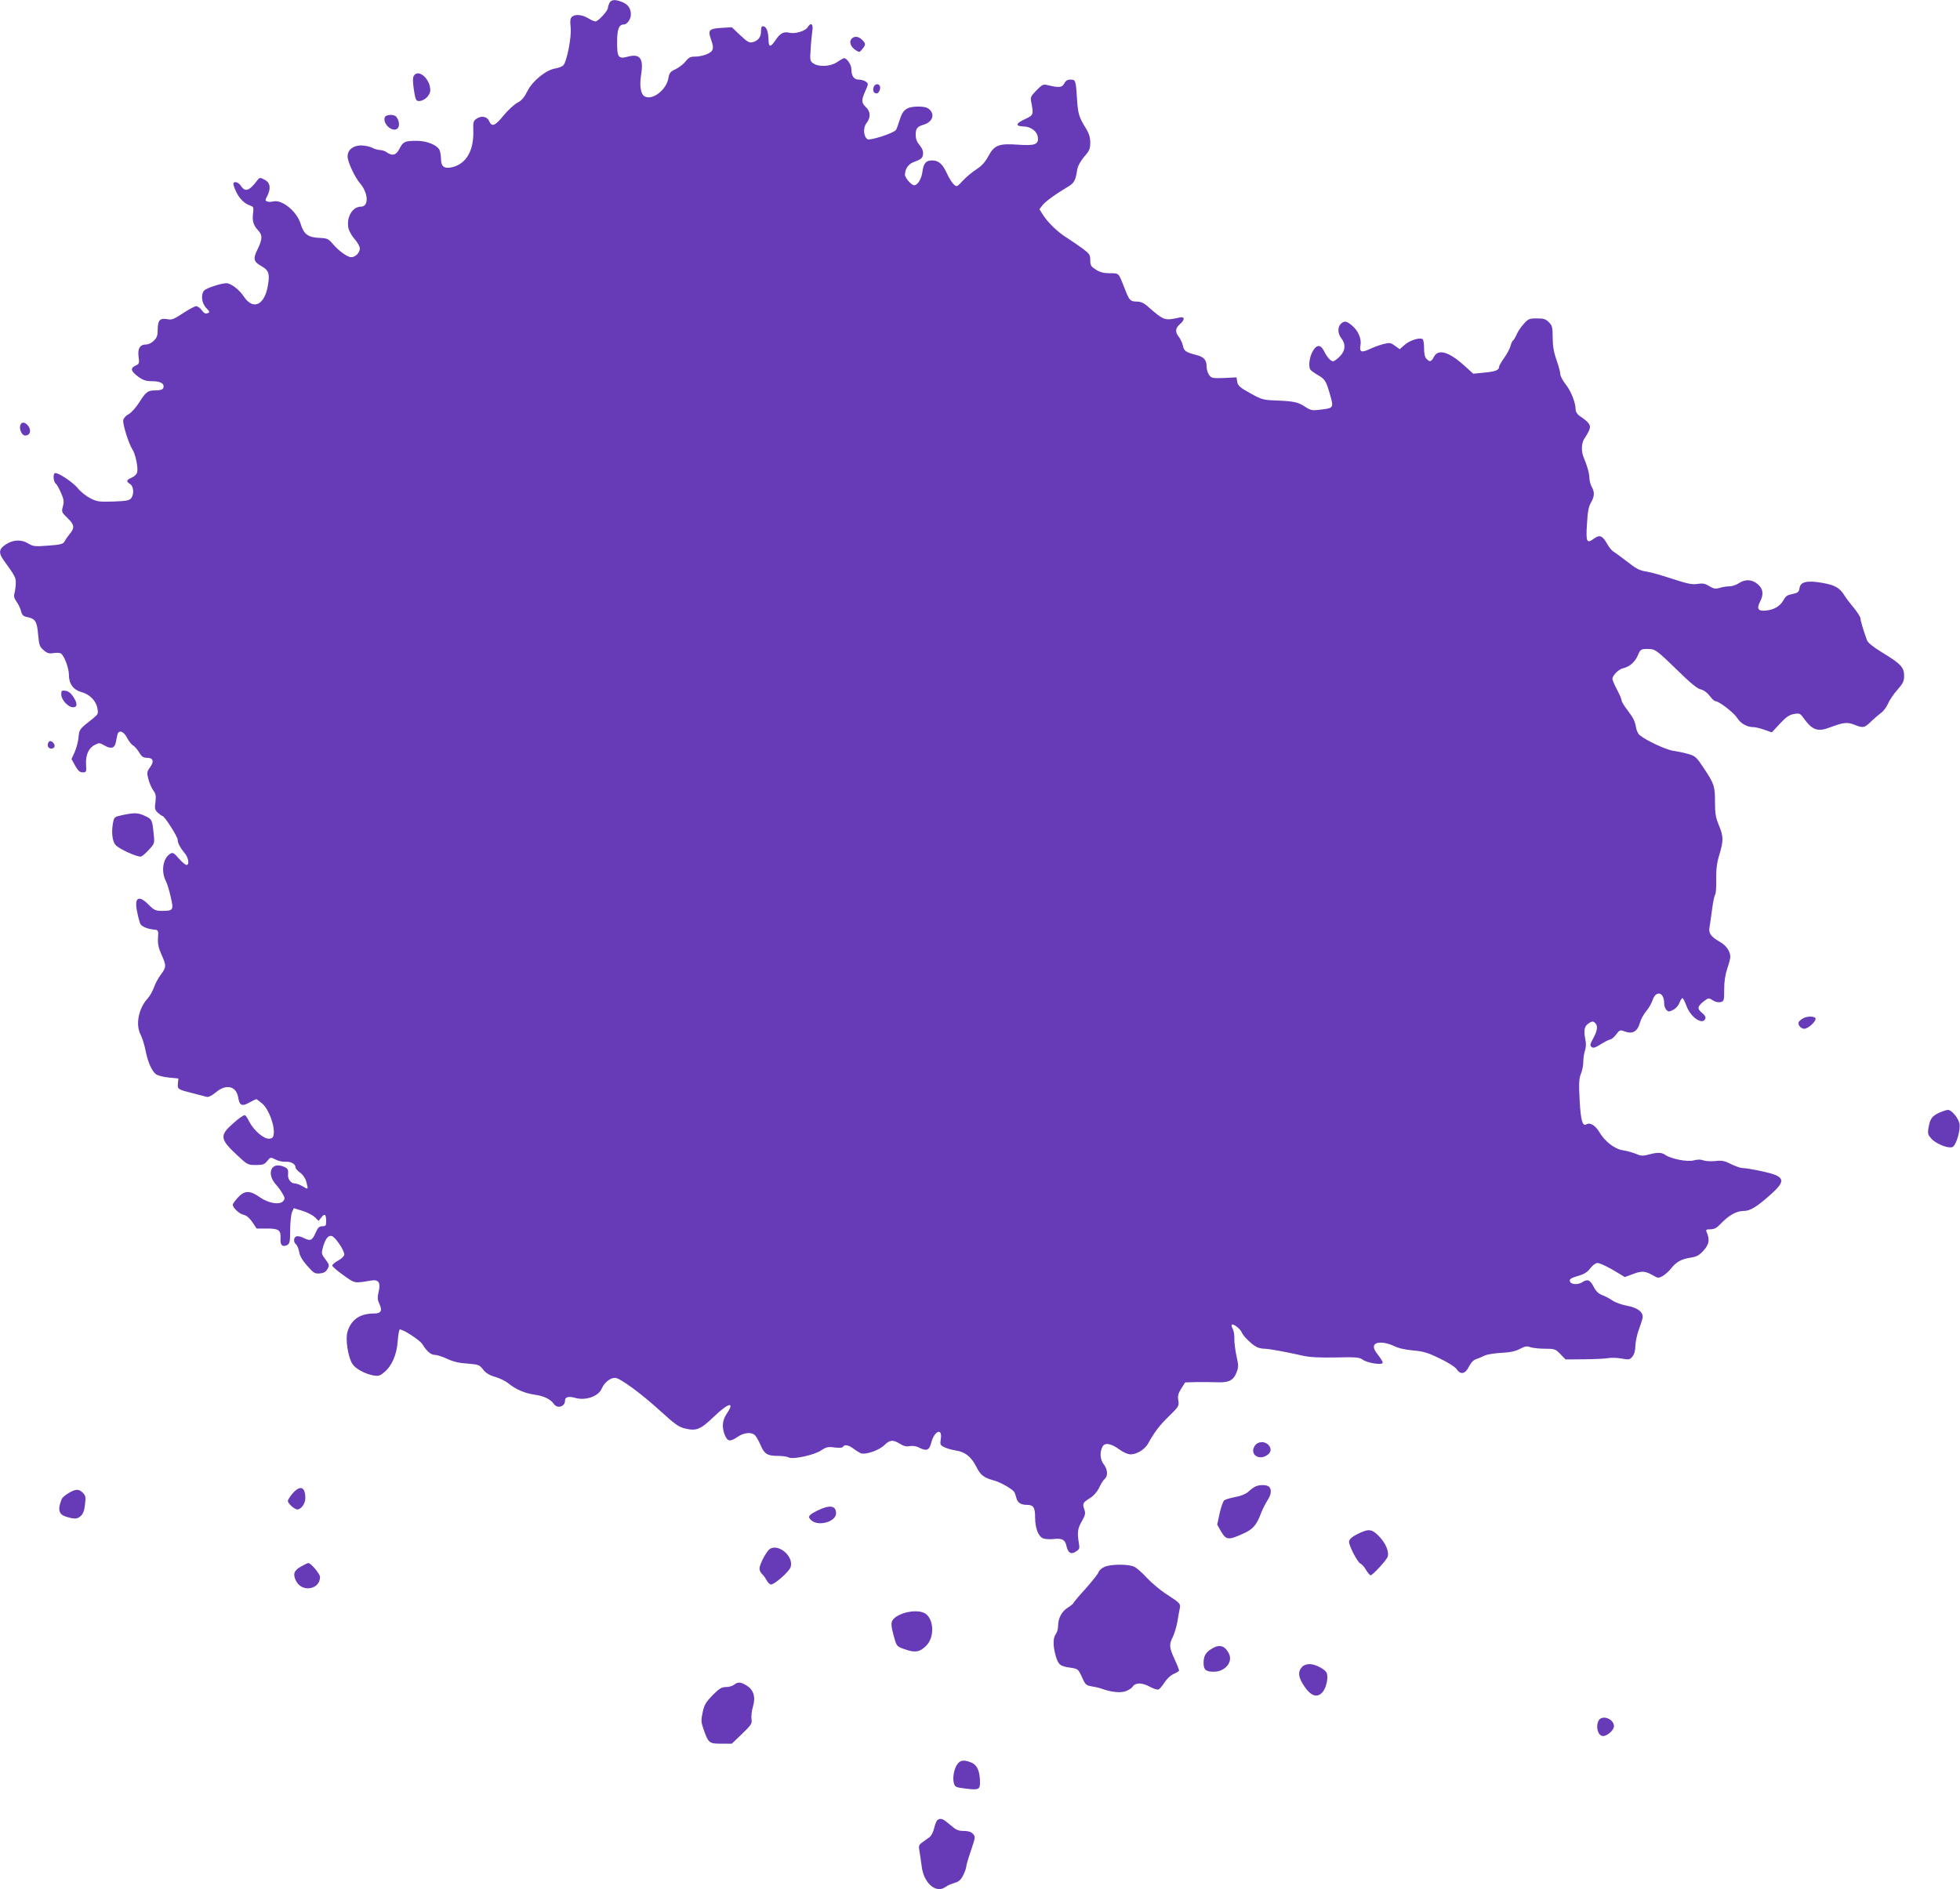 <?xml version="1.0" standalone="no"?>
<!DOCTYPE svg PUBLIC "-//W3C//DTD SVG 20010904//EN"
 "http://www.w3.org/TR/2001/REC-SVG-20010904/DTD/svg10.dtd">
<svg version="1.0" xmlns="http://www.w3.org/2000/svg"
 width="1280pt" height="1234pt" viewBox="0 0 1280 1234"
 preserveAspectRatio="xMidYMid meet">
<g transform="translate(0,1234) scale(0.1,-0.1)"
fill="#673ab7" stroke="none">
<path d="M3980 12321 c-5 -11 -10 -26 -10 -33 0 -19 -64 -88 -81 -88 -8 0 -29
9 -48 21 -39 23 -84 28 -105 10 -12 -10 -14 -27 -9 -74 5 -64 -24 -215 -48
-244 -7 -7 -29 -16 -51 -20 -62 -9 -151 -82 -184 -149 -20 -40 -37 -60 -63
-74 -21 -10 -62 -48 -92 -84 -56 -69 -77 -77 -94 -38 -13 31 -49 38 -81 18
-23 -16 -25 -23 -23 -79 4 -128 -44 -214 -133 -238 -55 -14 -78 1 -78 52 0 22
-5 49 -10 60 -18 33 -83 59 -149 59 -77 0 -88 -5 -112 -51 -21 -43 -48 -50
-83 -24 -11 8 -31 15 -45 15 -14 1 -37 7 -51 15 -14 8 -46 14 -71 15 -53 0
-89 -29 -89 -72 0 -35 47 -136 81 -175 55 -64 59 -153 6 -153 -55 0 -95 -68
-82 -138 4 -20 22 -53 41 -74 19 -21 34 -49 34 -61 0 -28 -29 -57 -56 -57 -25
0 -80 39 -121 87 -28 33 -36 37 -86 39 -75 3 -103 24 -123 90 -24 82 -122 163
-180 148 -13 -3 -31 -4 -39 0 -14 5 -14 9 0 35 26 51 20 88 -17 107 -31 16
-32 16 -50 -7 -50 -66 -77 -75 -104 -34 -21 32 -58 35 -48 3 22 -70 61 -116
111 -132 18 -6 20 -12 16 -46 -7 -52 1 -81 33 -115 30 -32 28 -59 -7 -130 -27
-55 -22 -75 26 -102 49 -27 58 -50 45 -125 -21 -131 -96 -167 -157 -76 -31 47
-85 88 -115 88 -33 0 -127 -31 -143 -46 -25 -25 -19 -84 12 -116 24 -25 25
-28 8 -34 -13 -5 -23 0 -37 19 -11 15 -27 27 -37 27 -9 0 -48 -21 -86 -46 -59
-39 -73 -45 -102 -39 -48 9 -63 -7 -63 -67 0 -39 -5 -54 -25 -73 -13 -14 -35
-25 -49 -25 -42 0 -58 -26 -51 -80 6 -43 4 -47 -19 -58 -37 -16 -32 -37 16
-72 33 -24 51 -30 93 -30 55 0 82 -17 71 -45 -4 -10 -19 -15 -49 -15 -52 0
-64 -9 -110 -82 -20 -31 -50 -64 -66 -73 -17 -8 -33 -25 -36 -38 -6 -23 35
-155 60 -193 20 -31 38 -119 31 -148 -3 -14 -19 -29 -36 -36 -35 -15 -38 -25
-10 -42 23 -15 27 -65 7 -92 -11 -15 -31 -19 -116 -22 -93 -3 -107 -1 -151 21
-27 14 -64 43 -81 65 -31 38 -122 100 -148 100 -16 0 -14 -55 3 -69 8 -6 23
-34 35 -62 18 -41 20 -56 12 -86 -10 -36 -9 -39 29 -76 46 -44 49 -64 16 -104
-12 -15 -28 -37 -34 -49 -10 -18 -24 -22 -107 -28 -86 -7 -99 -5 -129 13 -45
28 -97 27 -146 -4 -48 -30 -51 -56 -15 -106 73 -101 79 -112 78 -148 0 -20 -4
-49 -8 -64 -6 -22 -3 -35 13 -57 11 -15 25 -43 29 -61 7 -27 15 -35 42 -40 52
-11 63 -29 70 -115 6 -68 10 -79 36 -101 23 -20 36 -24 64 -19 20 3 41 2 48
-2 22 -13 53 -96 53 -140 0 -59 29 -98 82 -113 53 -14 95 -56 104 -105 7 -36
5 -40 -31 -69 -87 -68 -87 -69 -92 -120 -2 -28 -14 -71 -25 -97 l-21 -46 24
-44 c19 -33 30 -43 49 -43 24 0 25 3 22 52 -3 63 16 106 58 128 27 14 32 13
63 -5 41 -24 65 -18 73 19 3 14 7 36 10 49 7 37 41 28 64 -18 11 -21 29 -44
39 -49 10 -6 28 -26 40 -46 16 -28 27 -35 51 -35 41 0 48 -24 20 -62 -21 -29
-22 -35 -11 -77 6 -25 21 -59 32 -74 17 -23 19 -37 14 -77 -6 -42 -4 -50 16
-69 13 -11 26 -21 30 -21 13 0 99 -135 99 -154 0 -22 16 -53 46 -89 26 -30 32
-77 12 -77 -7 0 -30 19 -50 42 -31 36 -40 41 -55 32 -50 -29 -63 -118 -28
-183 7 -14 21 -59 30 -100 20 -86 17 -91 -57 -91 -42 0 -52 5 -87 40 -66 67
-96 48 -75 -48 6 -31 15 -64 19 -74 7 -19 46 -36 90 -40 29 -3 30 -4 27 -54
-3 -37 3 -65 22 -108 33 -74 33 -83 -4 -133 -17 -22 -37 -60 -45 -84 -9 -24
-26 -55 -39 -69 -60 -64 -82 -170 -49 -236 11 -21 26 -68 33 -104 16 -81 43
-141 72 -159 13 -8 50 -17 83 -20 l60 -6 -3 -32 c-4 -38 0 -40 96 -64 43 -11
84 -22 93 -24 10 -3 34 9 59 30 68 57 134 41 146 -36 8 -51 25 -58 74 -30 21
11 40 21 44 21 3 0 21 -14 40 -30 40 -35 79 -138 74 -192 -2 -27 -8 -34 -30
-36 -33 -4 -100 53 -129 109 -10 21 -23 41 -29 44 -6 4 -40 -19 -75 -51 -93
-81 -90 -104 26 -212 64 -60 68 -62 120 -62 46 0 56 4 74 26 21 26 22 26 54
10 18 -10 48 -16 66 -15 34 3 65 -14 65 -37 0 -7 13 -22 30 -34 17 -12 34 -36
40 -58 14 -53 14 -54 -22 -32 -18 11 -43 20 -55 20 -24 0 -45 30 -42 58 3 33
-1 40 -30 52 -82 33 -113 -48 -47 -120 13 -14 31 -39 41 -57 16 -27 17 -34 5
-48 -23 -28 -98 -15 -154 25 -63 45 -99 45 -143 -3 -18 -20 -33 -41 -33 -46 0
-20 42 -60 70 -66 20 -4 39 -21 58 -48 l28 -42 67 0 c78 0 92 -10 89 -65 -3
-44 13 -59 45 -42 15 9 18 24 18 99 0 48 6 100 12 115 l12 26 55 -17 c31 -9
67 -28 81 -41 l26 -25 18 23 c21 28 31 20 31 -25 0 -29 -3 -33 -25 -33 -21 0
-29 -9 -45 -45 -21 -49 -34 -54 -80 -30 -16 8 -36 12 -44 9 -20 -8 -21 -38 -2
-53 7 -6 16 -28 20 -49 3 -24 21 -55 52 -90 42 -48 50 -53 82 -50 27 2 40 10
51 29 13 24 12 28 -14 63 -26 34 -27 39 -16 79 16 56 35 80 58 73 25 -8 86
-100 81 -123 -2 -10 -20 -27 -41 -38 -20 -11 -37 -25 -37 -32 0 -6 33 -35 73
-63 77 -55 70 -53 178 -35 51 9 66 -11 52 -72 -9 -38 -8 -53 4 -79 22 -45 12
-64 -34 -64 -93 0 -150 -40 -174 -120 -14 -48 3 -162 32 -209 19 -31 83 -66
140 -76 30 -5 41 -2 68 21 50 41 82 115 88 201 3 40 9 76 13 78 13 8 132 -68
148 -95 30 -48 56 -70 81 -70 14 0 51 -12 81 -26 38 -18 79 -28 132 -31 73 -6
79 -8 103 -39 18 -23 40 -37 79 -48 30 -9 67 -27 83 -40 48 -40 109 -67 173
-76 63 -9 105 -29 128 -62 23 -32 72 -16 72 23 0 24 22 30 66 18 69 -20 153
10 174 61 16 38 55 70 86 70 32 0 171 -102 300 -220 90 -82 116 -101 157 -111
75 -18 101 -7 188 76 98 94 141 103 84 19 -28 -42 -32 -88 -11 -139 18 -42 35
-44 84 -10 43 29 92 32 114 8 9 -10 25 -39 36 -65 24 -56 44 -68 112 -68 28 0
60 -4 70 -10 27 -15 167 15 213 46 33 22 46 25 87 19 30 -4 50 -3 55 4 10 17
36 13 69 -12 17 -13 39 -26 48 -30 30 -11 118 19 152 52 38 37 57 38 103 10
24 -15 43 -20 64 -15 19 3 42 0 59 -9 51 -26 68 -20 81 29 20 80 75 103 63 26
-6 -35 -4 -40 22 -53 16 -8 51 -18 77 -22 60 -9 100 -41 133 -106 27 -55 50
-72 113 -89 42 -11 117 -53 134 -75 4 -5 10 -23 14 -38 7 -32 29 -47 70 -47
42 0 53 -17 53 -82 0 -71 21 -125 53 -137 12 -5 44 -7 70 -4 54 6 73 -5 82
-47 10 -44 30 -56 61 -35 24 15 26 21 19 59 -11 66 -7 93 21 141 22 39 24 49
15 76 -13 38 -10 43 38 74 23 14 46 40 59 67 11 24 27 50 36 57 23 19 20 63
-6 96 -24 31 -27 79 -8 115 15 29 56 22 113 -20 25 -18 53 -30 71 -30 41 0 93
33 114 71 40 73 76 121 138 180 62 61 65 66 59 101 -5 29 -1 45 19 77 l26 41
73 2 c39 1 98 0 130 -1 80 -4 112 11 132 63 14 37 14 47 0 108 -8 37 -14 86
-14 110 1 24 -3 54 -10 67 -7 12 -10 25 -7 28 9 9 56 -27 65 -50 10 -25 65
-79 98 -96 12 -6 34 -11 50 -11 28 0 139 -20 253 -46 46 -10 109 -13 215 -11
133 3 153 1 175 -15 31 -22 130 -37 130 -19 0 7 -14 30 -31 51 -42 51 -34 80
21 80 22 0 58 -10 81 -21 26 -14 71 -25 125 -30 70 -6 99 -15 177 -53 57 -27
101 -56 111 -71 24 -37 56 -30 79 18 11 23 28 42 45 48 15 5 41 16 57 24 17 8
66 16 110 18 57 3 92 10 121 26 33 17 46 20 68 11 15 -5 58 -10 95 -10 64 0
69 -2 101 -35 l34 -35 125 1 c70 1 140 4 156 8 17 3 54 2 84 -3 50 -9 55 -8
72 13 12 15 19 40 19 70 1 25 10 71 21 101 11 30 23 66 26 80 7 38 -31 68
-103 81 -32 6 -75 21 -94 34 -19 14 -50 29 -68 36 -22 8 -39 24 -53 51 -24 48
-41 55 -75 33 -31 -20 -78 -16 -82 7 -3 13 10 21 52 33 42 12 63 25 82 51 15
19 35 34 46 34 18 0 81 -31 146 -72 l33 -20 54 20 c57 22 80 20 132 -10 29
-17 34 -18 60 -4 15 8 41 31 56 50 34 43 67 62 129 71 38 6 55 15 84 47 36 41
41 70 19 121 -6 14 -2 17 25 17 25 0 42 9 69 38 53 55 102 82 149 82 43 0 86
27 182 113 97 88 86 114 -63 146 -54 12 -110 21 -125 21 -15 0 -49 12 -77 26
-42 21 -59 25 -102 20 -28 -3 -64 -1 -78 4 -18 7 -39 7 -65 0 -41 -11 -147 10
-185 36 -24 17 -51 18 -109 2 -37 -10 -51 -9 -83 5 -21 9 -58 19 -83 23 -55 8
-119 57 -156 120 -25 42 -60 64 -83 50 -26 -17 -38 25 -45 157 -6 111 -4 142
8 172 9 21 16 56 16 80 0 23 5 56 11 73 7 20 8 47 2 74 -12 59 -6 86 23 104
19 13 27 14 39 4 22 -18 18 -51 -10 -102 -21 -39 -23 -47 -11 -57 11 -9 24 -5
62 19 26 16 53 30 60 30 7 0 24 14 38 32 24 32 26 32 61 19 48 -17 80 3 95 59
6 22 24 55 40 74 16 18 35 51 42 72 22 68 76 54 76 -19 0 -16 6 -36 15 -44 13
-13 18 -13 45 1 17 9 34 29 40 46 6 16 15 30 19 30 5 0 16 -22 26 -49 27 -76
106 -130 124 -85 4 10 -4 24 -23 39 -33 27 -29 43 19 79 25 18 27 18 52 2 17
-11 36 -15 51 -12 23 6 24 10 24 84 0 52 7 96 20 135 11 31 20 66 20 77 0 36
-27 74 -67 97 -60 34 -76 57 -69 95 3 18 11 71 17 118 6 47 15 90 20 96 5 6 8
51 7 100 -1 66 4 107 20 160 28 91 28 121 -3 194 -20 48 -25 76 -25 149 0 106
-5 121 -73 223 -48 73 -56 80 -102 93 -27 8 -72 17 -99 21 -46 6 -179 69 -218
102 -10 8 -21 31 -24 51 -8 44 -17 61 -60 118 -19 25 -34 50 -34 58 0 7 -13
39 -30 70 -16 31 -30 63 -30 70 0 23 40 63 70 70 42 9 79 42 97 86 16 40 21
42 83 39 30 -2 52 -19 165 -129 92 -91 139 -129 161 -134 19 -4 41 -19 58 -41
15 -20 32 -36 38 -36 24 0 120 -74 143 -110 23 -37 65 -60 109 -60 12 0 43 -8
69 -17 l48 -17 52 56 c40 43 61 58 92 64 36 6 41 4 60 -22 61 -85 94 -97 180
-64 85 32 109 34 155 16 57 -23 67 -21 110 22 21 20 51 45 65 56 15 10 35 37
45 60 9 22 37 63 61 90 37 42 44 56 44 92 0 55 -22 78 -142 151 -62 38 -95 65
-101 82 -26 73 -42 128 -42 142 0 8 -19 38 -42 67 -24 28 -52 65 -63 83 -31
50 -63 68 -147 82 -98 17 -141 6 -146 -35 -3 -21 -10 -29 -30 -34 -53 -12 -57
-14 -74 -43 -22 -40 -60 -63 -113 -69 -53 -6 -65 10 -41 57 25 48 21 85 -15
115 -37 32 -82 34 -124 6 -16 -11 -44 -20 -60 -20 -17 0 -45 -4 -64 -10 -28
-8 -40 -6 -68 11 -27 17 -43 20 -77 15 -35 -6 -66 1 -162 32 -66 22 -139 43
-164 47 -56 9 -71 17 -145 75 -33 25 -68 51 -78 57 -10 5 -28 27 -40 48 -32
57 -50 64 -87 37 -48 -36 -54 -23 -46 96 4 79 11 114 26 139 23 40 25 68 5
103 -8 14 -14 38 -15 54 0 31 -13 79 -36 134 -20 46 -17 99 6 132 11 15 24 39
30 54 11 29 -2 47 -64 89 -15 10 -26 27 -26 41 0 44 -30 122 -65 165 -19 24
-35 54 -35 66 0 12 -11 54 -25 93 -18 52 -25 92 -25 147 0 67 -3 79 -25 100
-20 21 -34 25 -79 25 -50 0 -56 -3 -86 -37 -18 -20 -39 -51 -46 -69 -8 -18
-18 -35 -23 -38 -5 -4 -12 -19 -16 -34 -3 -16 -21 -50 -40 -77 -19 -27 -35
-54 -35 -61 0 -22 -24 -31 -97 -38 l-72 -7 -55 50 c-102 93 -173 114 -201 61
-18 -34 -27 -37 -49 -14 -11 10 -16 34 -16 69 0 30 -4 57 -10 60 -19 12 -83
-8 -116 -37 l-33 -29 -31 22 c-28 21 -34 22 -78 11 -26 -7 -66 -22 -89 -33
-52 -25 -67 -18 -58 27 7 42 -15 94 -57 129 -34 29 -51 31 -72 9 -22 -21 -20
-64 4 -94 30 -38 26 -83 -11 -119 -17 -17 -36 -31 -43 -31 -16 0 -39 26 -60
68 -23 45 -50 42 -76 -8 -20 -39 -26 -96 -12 -115 4 -6 25 -21 47 -34 48 -28
54 -36 81 -129 24 -82 22 -87 -46 -96 -71 -9 -76 -9 -117 17 -47 31 -73 36
-189 41 -86 3 -95 6 -170 48 -66 36 -80 49 -84 73 l-5 30 -81 -4 c-76 -3 -83
-1 -98 20 -9 13 -16 36 -16 52 0 45 -17 65 -63 77 -72 18 -85 27 -92 62 -4 18
-16 44 -26 57 -26 32 -24 57 6 83 35 30 33 52 -2 44 -98 -22 -100 -21 -206 71
-25 23 -47 33 -70 33 -46 0 -52 7 -82 85 -41 105 -36 100 -96 100 -39 0 -64 6
-91 23 -33 21 -38 28 -38 63 0 35 -5 42 -52 77 -29 21 -73 51 -98 67 -58 35
-125 99 -157 149 l-25 39 20 26 c17 23 82 71 174 126 33 20 43 40 53 107 4 24
21 55 45 84 35 39 40 52 40 93 0 34 -8 59 -28 92 -45 72 -53 98 -58 188 -8
125 -9 131 -43 131 -20 0 -32 -7 -41 -26 -15 -27 -35 -28 -113 -9 -23 6 -33 1
-68 -35 -38 -39 -41 -45 -34 -79 16 -80 14 -84 -43 -110 -60 -28 -63 -45 -8
-47 49 -1 90 -32 94 -72 5 -46 -21 -55 -132 -47 -122 9 -153 -3 -192 -76 -20
-38 -44 -64 -79 -86 -27 -18 -67 -51 -88 -74 -38 -41 -38 -41 -59 -23 -11 11
-31 42 -43 69 -28 62 -54 86 -94 87 -43 1 -60 -17 -67 -75 -7 -47 -31 -87 -54
-87 -18 0 -60 48 -60 69 0 36 22 69 54 81 53 20 61 26 64 54 2 17 -5 37 -22
57 -18 21 -26 42 -26 69 0 40 10 53 50 65 59 17 78 66 39 101 -15 13 -35 18
-74 18 -73 -1 -100 -21 -119 -86 -9 -29 -20 -59 -24 -66 -14 -22 -174 -73
-188 -61 -26 21 -28 76 -5 105 28 36 27 75 -4 104 -30 29 -31 44 -4 105 21 47
21 49 3 62 -10 7 -30 13 -46 13 -32 0 -48 24 -48 69 0 28 -29 71 -48 71 -4 0
-24 -11 -44 -25 -44 -30 -120 -34 -157 -9 -21 15 -22 21 -17 93 2 42 8 95 11
119 8 47 -10 59 -32 22 -15 -23 -82 -43 -117 -34 -38 9 -61 -3 -90 -46 -33
-50 -46 -51 -47 -2 -1 55 -13 86 -32 90 -13 3 -17 -4 -17 -32 0 -38 -19 -63
-56 -72 -20 -5 -35 3 -80 46 l-55 52 -65 -4 c-84 -5 -93 -14 -70 -77 13 -38
15 -54 7 -70 -12 -22 -67 -41 -118 -41 -24 0 -38 -8 -55 -30 -12 -17 -41 -39
-64 -51 -37 -17 -43 -25 -49 -60 -13 -76 -104 -146 -154 -119 -27 14 -36 68
-24 143 17 105 -7 138 -87 117 -62 -17 -70 -5 -70 96 0 83 12 114 44 114 21 0
46 35 46 64 0 40 -17 66 -55 82 -47 19 -72 18 -85 -5z"/>
<path d="M5560 12085 c-16 -19 -4 -52 27 -72 25 -16 26 -16 44 6 24 29 24 36
-1 61 -24 24 -53 26 -70 5z"/>
<path d="M2701 11842 c-6 -11 -5 -43 2 -90 10 -63 14 -72 33 -72 35 0 74 37
74 71 0 76 -81 144 -109 91z"/>
<path d="M5705 11770 c-7 -23 1 -40 20 -40 16 0 29 35 20 50 -10 17 -33 11
-40 -10z"/>
<path d="M2513 11574 c-16 -42 50 -101 82 -74 17 14 13 53 -7 77 -15 18 -67
16 -75 -3z"/>
<path d="M133 9564 c-10 -26 10 -69 31 -69 31 0 42 29 23 59 -20 29 -45 34
-54 10z"/>
<path d="M400 7804 c0 -35 45 -84 77 -84 30 0 30 26 0 71 -15 22 -32 35 -50
37 -24 3 -27 0 -27 -24z"/>
<path d="M314 7485 c-7 -18 3 -35 21 -35 21 0 28 19 15 35 -16 19 -29 19 -36
0z"/>
<path d="M800 7016 c-54 -12 -55 -12 -63 -57 -10 -58 -3 -116 18 -139 25 -27
145 -81 166 -75 9 3 34 24 53 46 35 38 36 41 30 97 -9 97 -12 102 -57 122 -47
22 -67 22 -147 6z"/>
<path d="M11775 5688 c-11 -6 -23 -16 -27 -22 -11 -17 11 -46 35 -46 27 0 82
53 73 69 -9 14 -55 14 -81 -1z"/>
<path d="M12663 5071 c-47 -22 -59 -40 -69 -100 -6 -37 -3 -45 21 -71 36 -37
119 -67 140 -50 23 19 48 108 42 148 -7 38 -51 92 -76 92 -9 0 -35 -9 -58 -19z"/>
<path d="M8194 2895 c-33 -50 20 -95 75 -64 32 18 38 45 15 70 -25 27 -70 25
-90 -6z"/>
<path d="M8195 2628 c-11 -6 -31 -21 -45 -34 -15 -13 -48 -27 -84 -33 -32 -6
-64 -16 -71 -21 -7 -6 -21 -44 -30 -85 l-16 -74 26 -46 c33 -55 48 -56 139
-15 70 31 91 55 123 140 10 25 28 60 40 79 25 37 29 71 11 89 -15 15 -66 15
-93 0z"/>
<path d="M1911 2585 c-17 -20 -31 -42 -31 -49 0 -17 43 -56 62 -56 24 0 52 38
52 73 0 76 -33 88 -83 32z"/>
<path d="M448 2587 c-21 -12 -40 -29 -44 -37 -30 -72 -21 -104 33 -119 52 -15
68 -14 91 7 14 12 23 35 27 73 6 50 4 60 -14 78 -26 26 -46 26 -93 -2z"/>
<path d="M5343 2475 c-65 -32 -72 -43 -42 -68 48 -39 159 -6 159 48 0 50 -40
57 -117 20z"/>
<path d="M8905 2337 c-63 -25 -95 -48 -95 -68 0 -28 56 -135 75 -143 8 -3 25
-21 36 -41 12 -19 25 -35 30 -35 13 0 102 97 111 120 11 30 -10 85 -50 128
-43 47 -65 55 -107 39z"/>
<path d="M5018 2213 c-25 -29 -58 -96 -58 -119 0 -12 7 -27 16 -35 8 -7 22
-25 30 -41 8 -15 21 -28 29 -28 24 0 118 83 128 113 25 76 -95 167 -145 110z"/>
<path d="M1965 2107 c-46 -26 -54 -51 -31 -95 39 -76 156 -55 156 27 0 20 -60
91 -76 91 -5 0 -27 -11 -49 -23z"/>
<path d="M7213 2105 c-17 -7 -34 -22 -38 -33 -3 -12 -42 -60 -85 -109 -44 -48
-80 -91 -80 -95 0 -3 -16 -16 -36 -29 -40 -24 -64 -70 -64 -121 0 -18 -7 -42
-15 -52 -19 -25 -19 -79 0 -144 17 -58 29 -66 98 -76 47 -7 49 -9 73 -61 21
-49 27 -54 61 -60 21 -3 52 -10 68 -16 63 -23 126 -29 160 -15 18 8 36 19 40
26 18 29 57 31 108 5 27 -15 55 -24 63 -21 7 3 25 24 39 46 16 25 40 47 61 56
19 8 34 18 34 23 0 4 -13 38 -30 74 -35 78 -36 95 -10 146 10 21 23 65 29 97
5 33 12 70 15 84 8 33 3 39 -84 95 -41 26 -99 75 -129 107 -29 32 -66 65 -82
73 -36 19 -153 19 -196 0z"/>
<path d="M5917 1807 c-27 -7 -60 -22 -74 -35 -28 -25 -28 -42 -1 -137 14 -48
16 -51 69 -69 65 -23 96 -18 138 24 51 51 52 159 2 204 -25 22 -75 27 -134 13z"/>
<path d="M7913 1570 c-39 -23 -53 -48 -53 -92 0 -45 15 -58 66 -58 75 0 128
64 99 120 -27 52 -62 61 -112 30z"/>
<path d="M8506 1454 c-29 -28 -29 -60 -2 -107 48 -81 91 -103 130 -64 25 25
42 93 31 127 -8 25 -74 60 -114 60 -16 0 -37 -7 -45 -16z"/>
<path d="M4794 1335 c-10 -8 -34 -15 -53 -15 -28 0 -44 -10 -86 -52 -44 -45
-55 -62 -66 -112 -11 -52 -11 -64 5 -110 32 -92 37 -96 116 -96 l69 0 67 64
c60 58 66 67 62 96 -3 18 1 55 9 81 19 64 5 110 -41 139 -40 24 -56 25 -82 5z"/>
<path d="M10440 1101 c-21 -41 -4 -101 29 -101 28 0 71 39 71 64 0 49 -78 77
-100 37z"/>
<path d="M6256 821 c-23 -26 -37 -90 -27 -127 7 -27 11 -29 75 -37 87 -11 96
-7 96 40 0 72 -18 113 -55 129 -46 19 -69 18 -89 -5z"/>
<path d="M6123 452 c-7 -4 -16 -28 -22 -52 -5 -25 -19 -52 -30 -60 -11 -8 -32
-23 -47 -34 -24 -17 -26 -23 -19 -60 4 -22 10 -66 14 -96 13 -112 95 -182 157
-135 10 8 36 19 56 25 29 8 43 20 58 50 11 22 20 47 20 56 0 9 14 57 31 106
29 86 30 91 13 109 -12 13 -30 19 -60 19 -36 0 -51 7 -89 40 -47 40 -60 46
-82 32z"/>
</g>
</svg>
